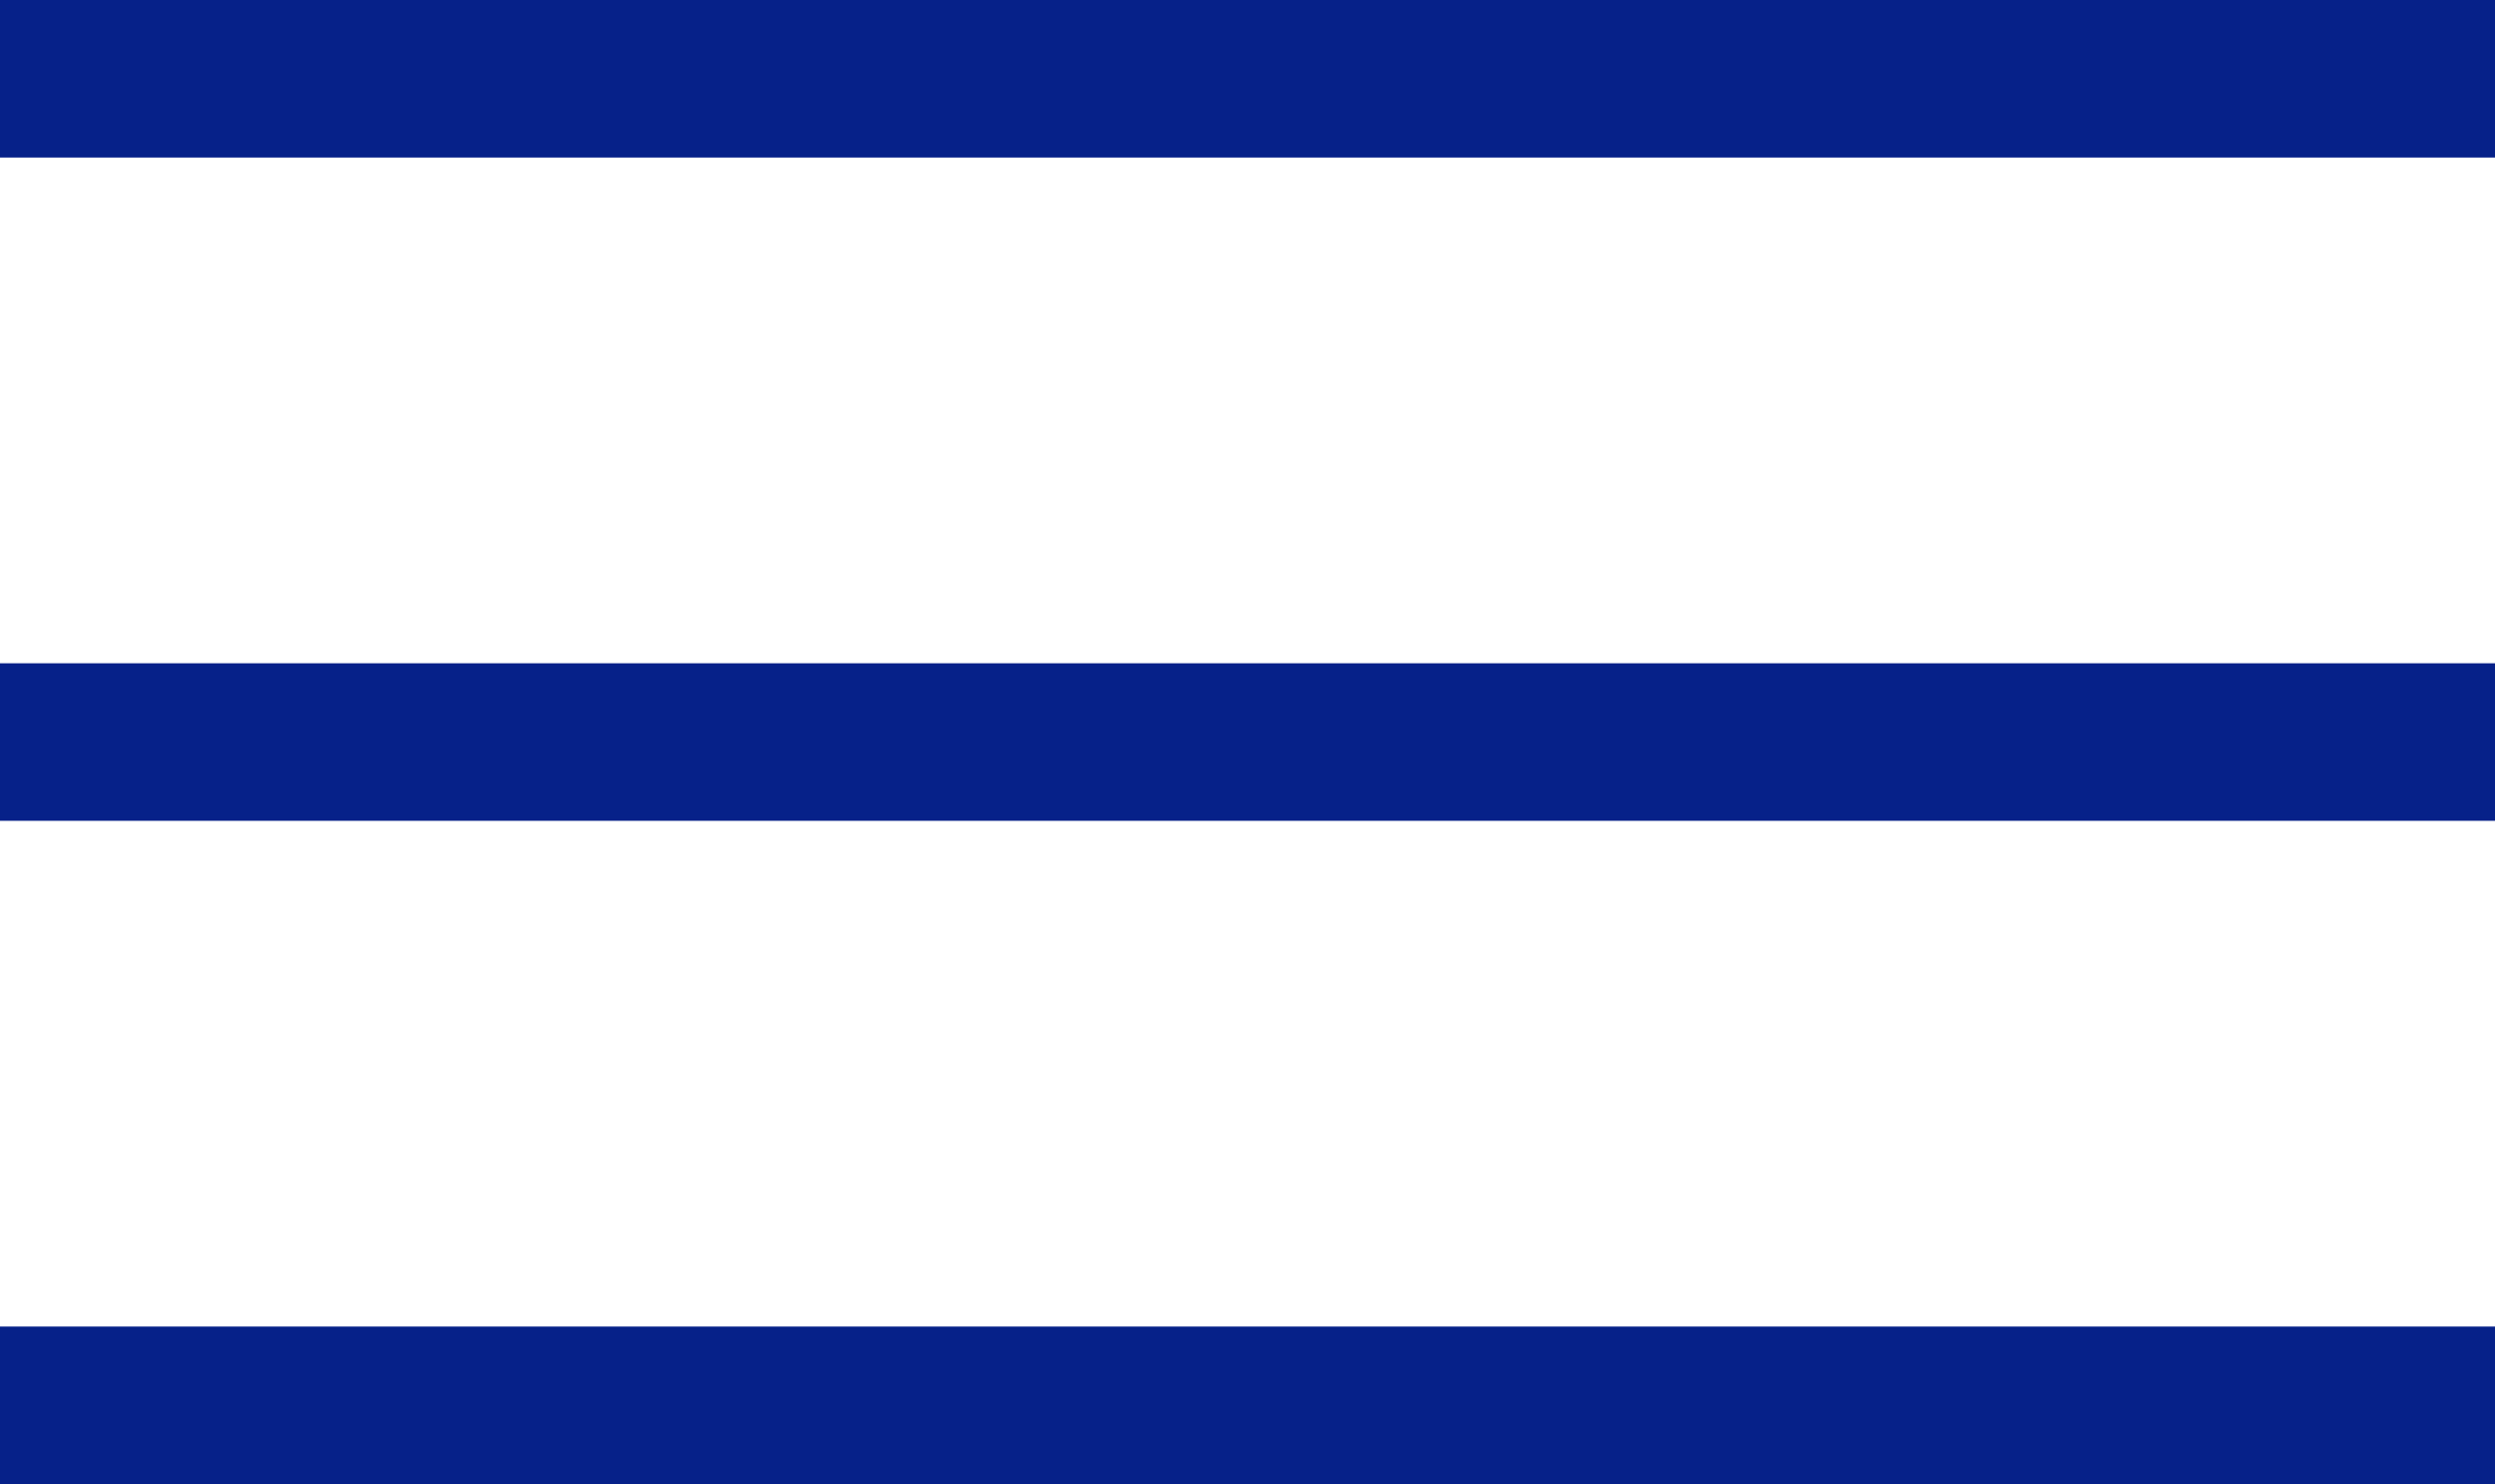 <svg xmlns="http://www.w3.org/2000/svg" width="31.676" height="18.842" viewBox="0 0 31.676 18.842">
  <g id="Groupe_121" data-name="Groupe 121" transform="translate(0 1)">
    <path id="Tracé_1" data-name="Tracé 1" d="M1721.888,505.174h31.676" transform="translate(-1721.888 -505.174)" fill="none" stroke="#062189" stroke-width="2"/>
    <path id="Tracé_2" data-name="Tracé 2" d="M1721.888,505.174h31.676" transform="translate(-1721.888 -496.753)" fill="none" stroke="#062189" stroke-width="2"/>
    <path id="Tracé_3" data-name="Tracé 3" d="M1721.888,505.174h31.676" transform="translate(-1721.888 -488.332)" fill="none" stroke="#062189" stroke-width="2"/>
  </g>
</svg>
